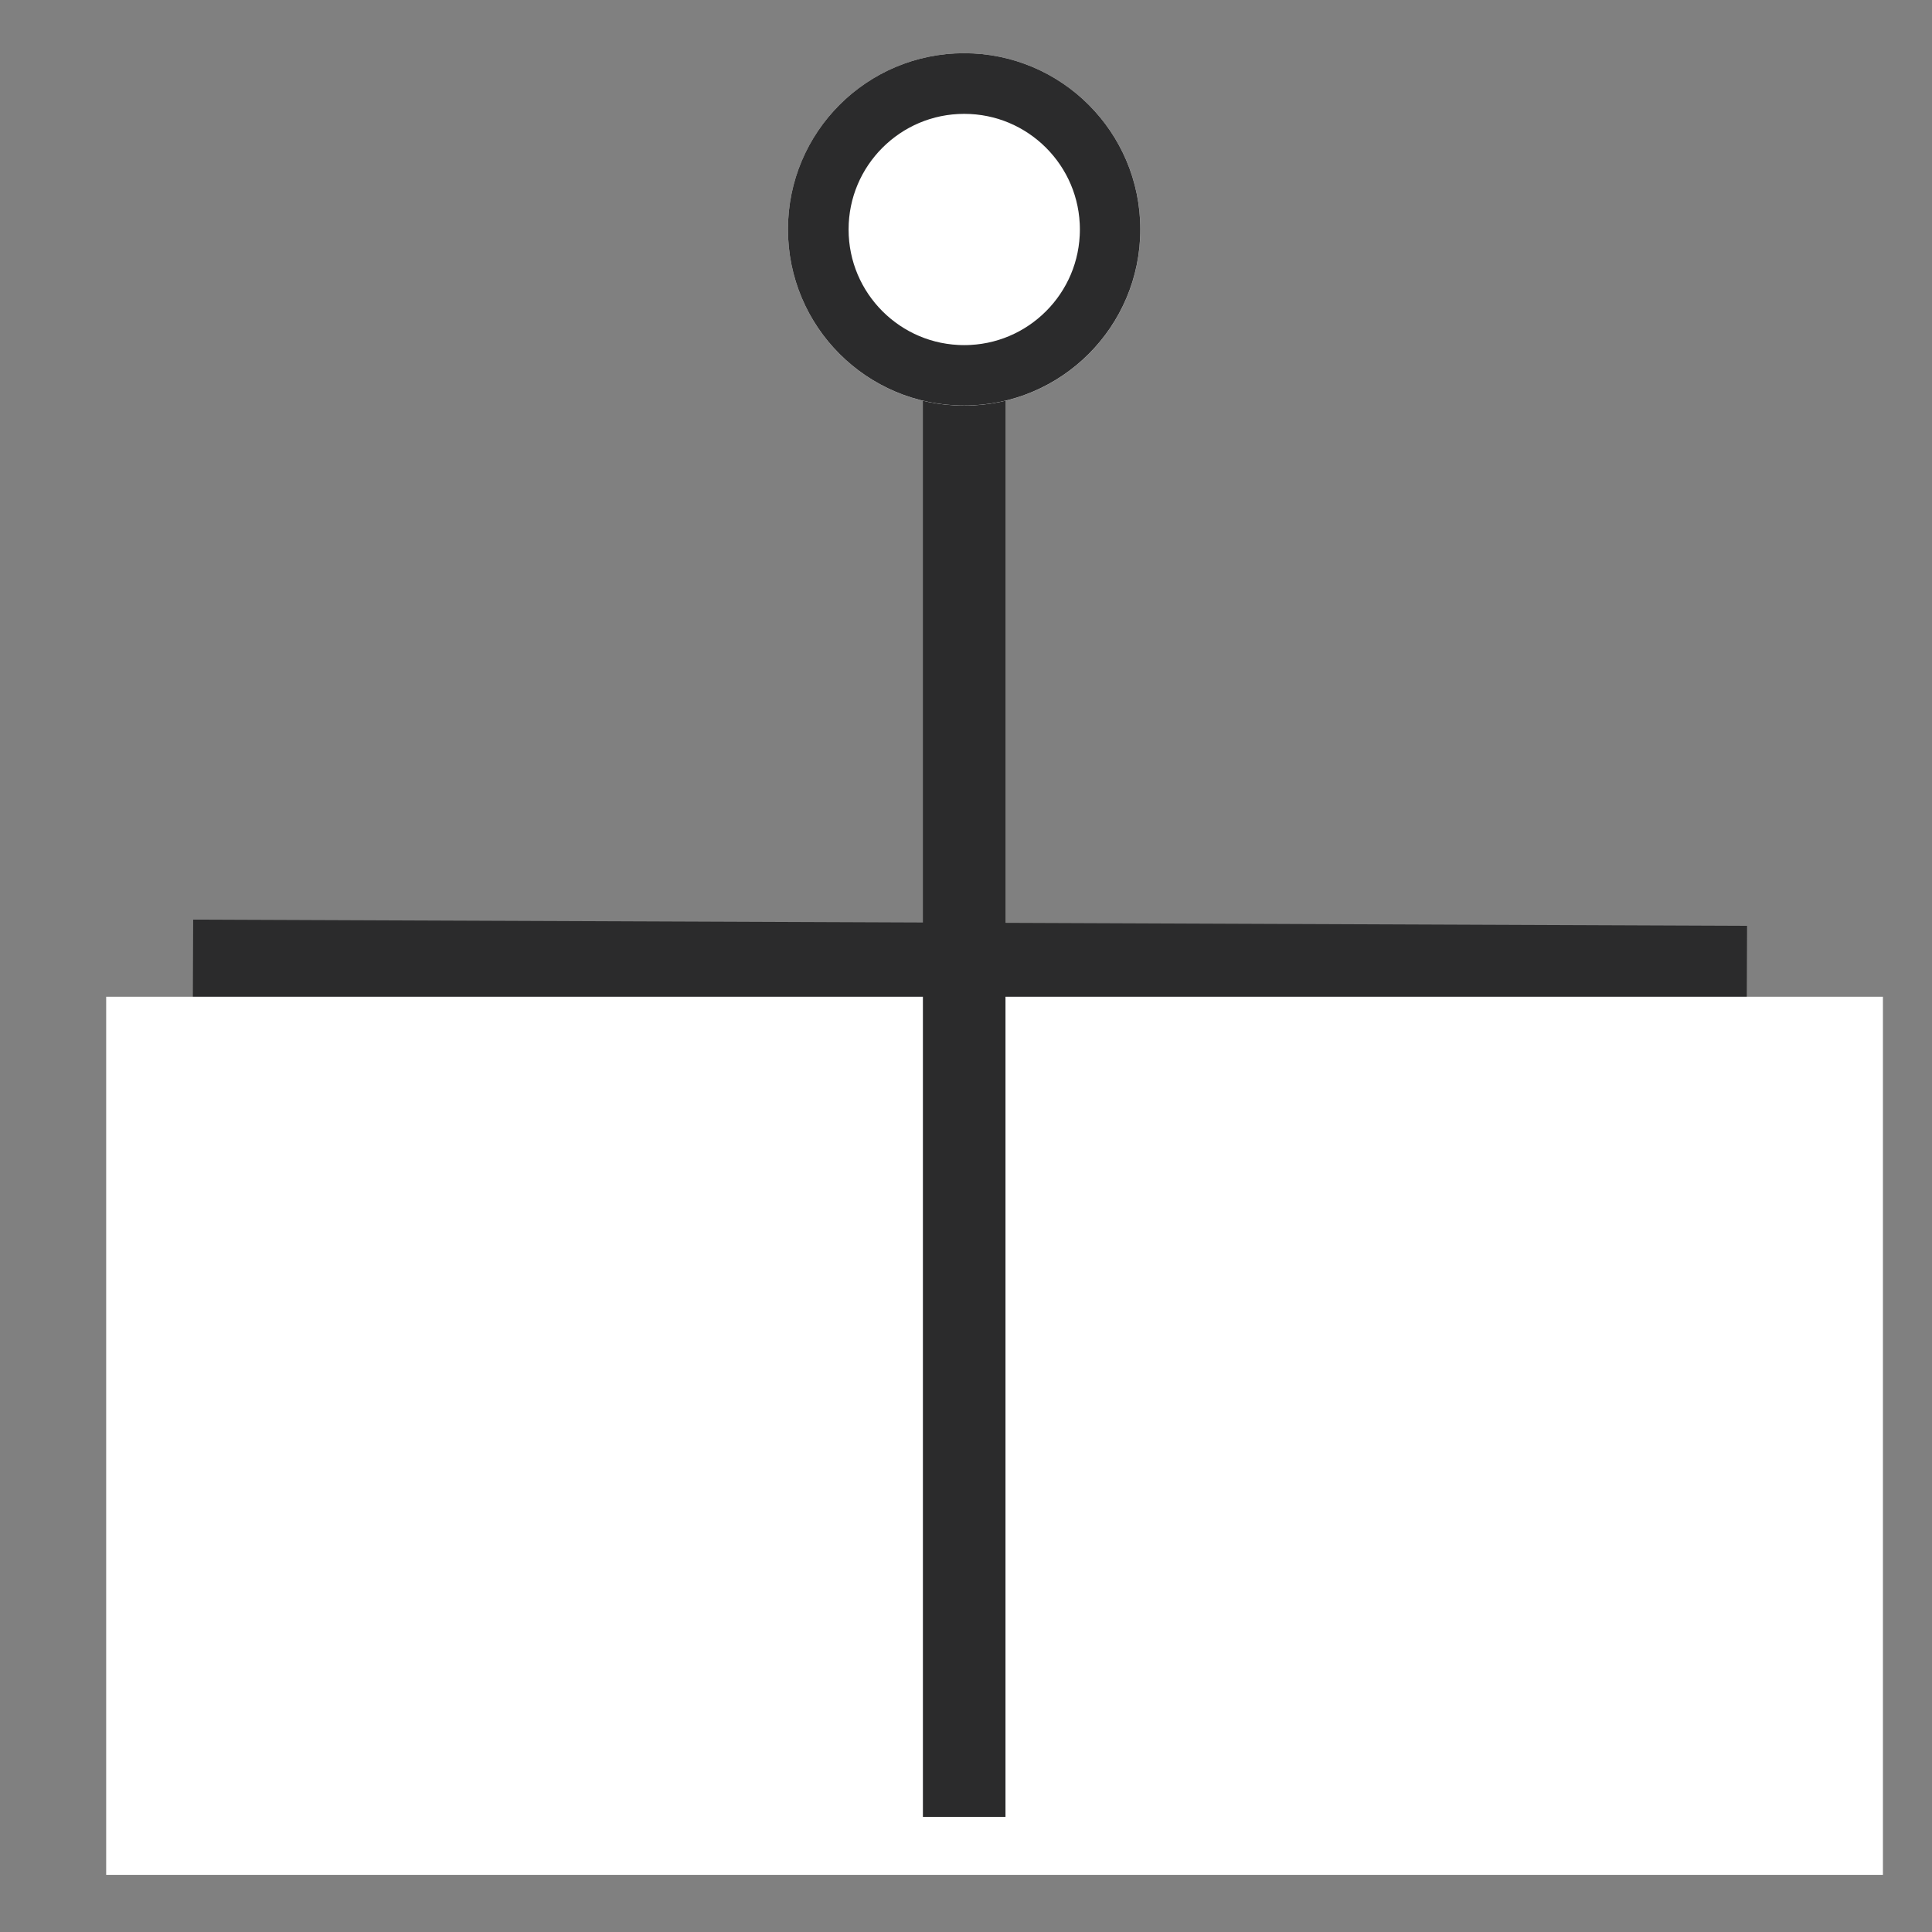 <svg xmlns="http://www.w3.org/2000/svg" xmlns:xlink="http://www.w3.org/1999/xlink" width="350" viewBox="0 0 262.5 262.5" height="350" preserveAspectRatio="xMidYMid meet"><rect x="0" y="0" width="262.5" height="262.5" fill="#808080" stroke="none"/><defs><clipPath id="7604b55168"><path d="M 0 67 L 262 67 L 262 195 L 0 195 Z M 0 67 "></path></clipPath><clipPath id="2a2a4e7ac7"><path d="M 14.426 135.43 L 256 135.43 L 256 254.734 L 14.426 254.734 Z M 14.426 135.43 "></path></clipPath><clipPath id="34a2c248fb"><path d="M 107.059 7.23 L 154.941 7.23 L 154.941 55.113 L 107.059 55.113 Z M 107.059 7.23 "></path></clipPath><clipPath id="3c3b2b8d11"><path d="M 131 7.23 C 117.777 7.23 107.059 17.949 107.059 31.172 C 107.059 44.395 117.777 55.113 131 55.113 C 144.223 55.113 154.941 44.395 154.941 31.172 C 154.941 17.949 144.223 7.23 131 7.23 Z M 131 7.23 "></path></clipPath><clipPath id="cba9a0ce66"><path d="M 107.059 7.23 L 154.934 7.23 L 154.934 55.102 L 107.059 55.102 Z M 107.059 7.23 "></path></clipPath><clipPath id="001aee88ce"><path d="M 130.996 7.23 C 117.777 7.23 107.059 17.945 107.059 31.164 C 107.059 44.387 117.777 55.102 130.996 55.102 C 144.215 55.102 154.934 44.387 154.934 31.164 C 154.934 17.945 144.215 7.23 130.996 7.23 Z M 130.996 7.23 "></path></clipPath></defs><g id="7fca93bdca"><g clip-rule="nonzero" clip-path="url(#7604b55168)"><path style="fill:none;stroke-width:15;stroke-linecap:butt;stroke-linejoin:miter;stroke:#2b2b2c;stroke-opacity:1;stroke-miterlimit:4;" d="M -0.001 7.499 L 281.876 7.499 " transform="matrix(0.749,0.003,-0.003,0.749,26.247,124.949)"></path></g><g clip-rule="nonzero" clip-path="url(#2a2a4e7ac7)"><path style=" stroke:none;fill-rule:nonzero;fill:#ffffff;fill-opacity:1;" d="M 14.426 135.43 L 255.832 135.43 L 255.832 254.734 L 14.426 254.734 Z M 14.426 135.43 "></path></g><path style="fill:none;stroke-width:15;stroke-linecap:butt;stroke-linejoin:miter;stroke:#2b2b2c;stroke-opacity:1;stroke-miterlimit:4;" d="M -0 7.499 L 289.362 7.499 " transform="matrix(0,0.748,-0.748,0,136.614,30.422)"></path><g clip-rule="nonzero" clip-path="url(#34a2c248fb)"><g clip-rule="nonzero" clip-path="url(#3c3b2b8d11)"><path style=" stroke:none;fill-rule:nonzero;fill:#ffffff;fill-opacity:1;" d="M 107.059 7.23 L 154.941 7.23 L 154.941 55.113 L 107.059 55.113 Z M 107.059 7.23 "></path></g></g><g clip-rule="nonzero" clip-path="url(#cba9a0ce66)"><g clip-rule="nonzero" clip-path="url(#001aee88ce)"><path style="fill:none;stroke-width:22;stroke-linecap:butt;stroke-linejoin:miter;stroke:#2b2b2c;stroke-opacity:1;stroke-miterlimit:4;" d="M 31.977 0.003 C 14.319 0.003 -0 14.316 -0 31.975 C -0 49.639 14.319 63.952 31.977 63.952 C 49.636 63.952 63.955 49.639 63.955 31.975 C 63.955 14.316 49.636 0.003 31.977 0.003 Z M 31.977 0.003 " transform="matrix(0.749,0,0,0.749,107.059,7.229)"></path></g></g></g></svg>